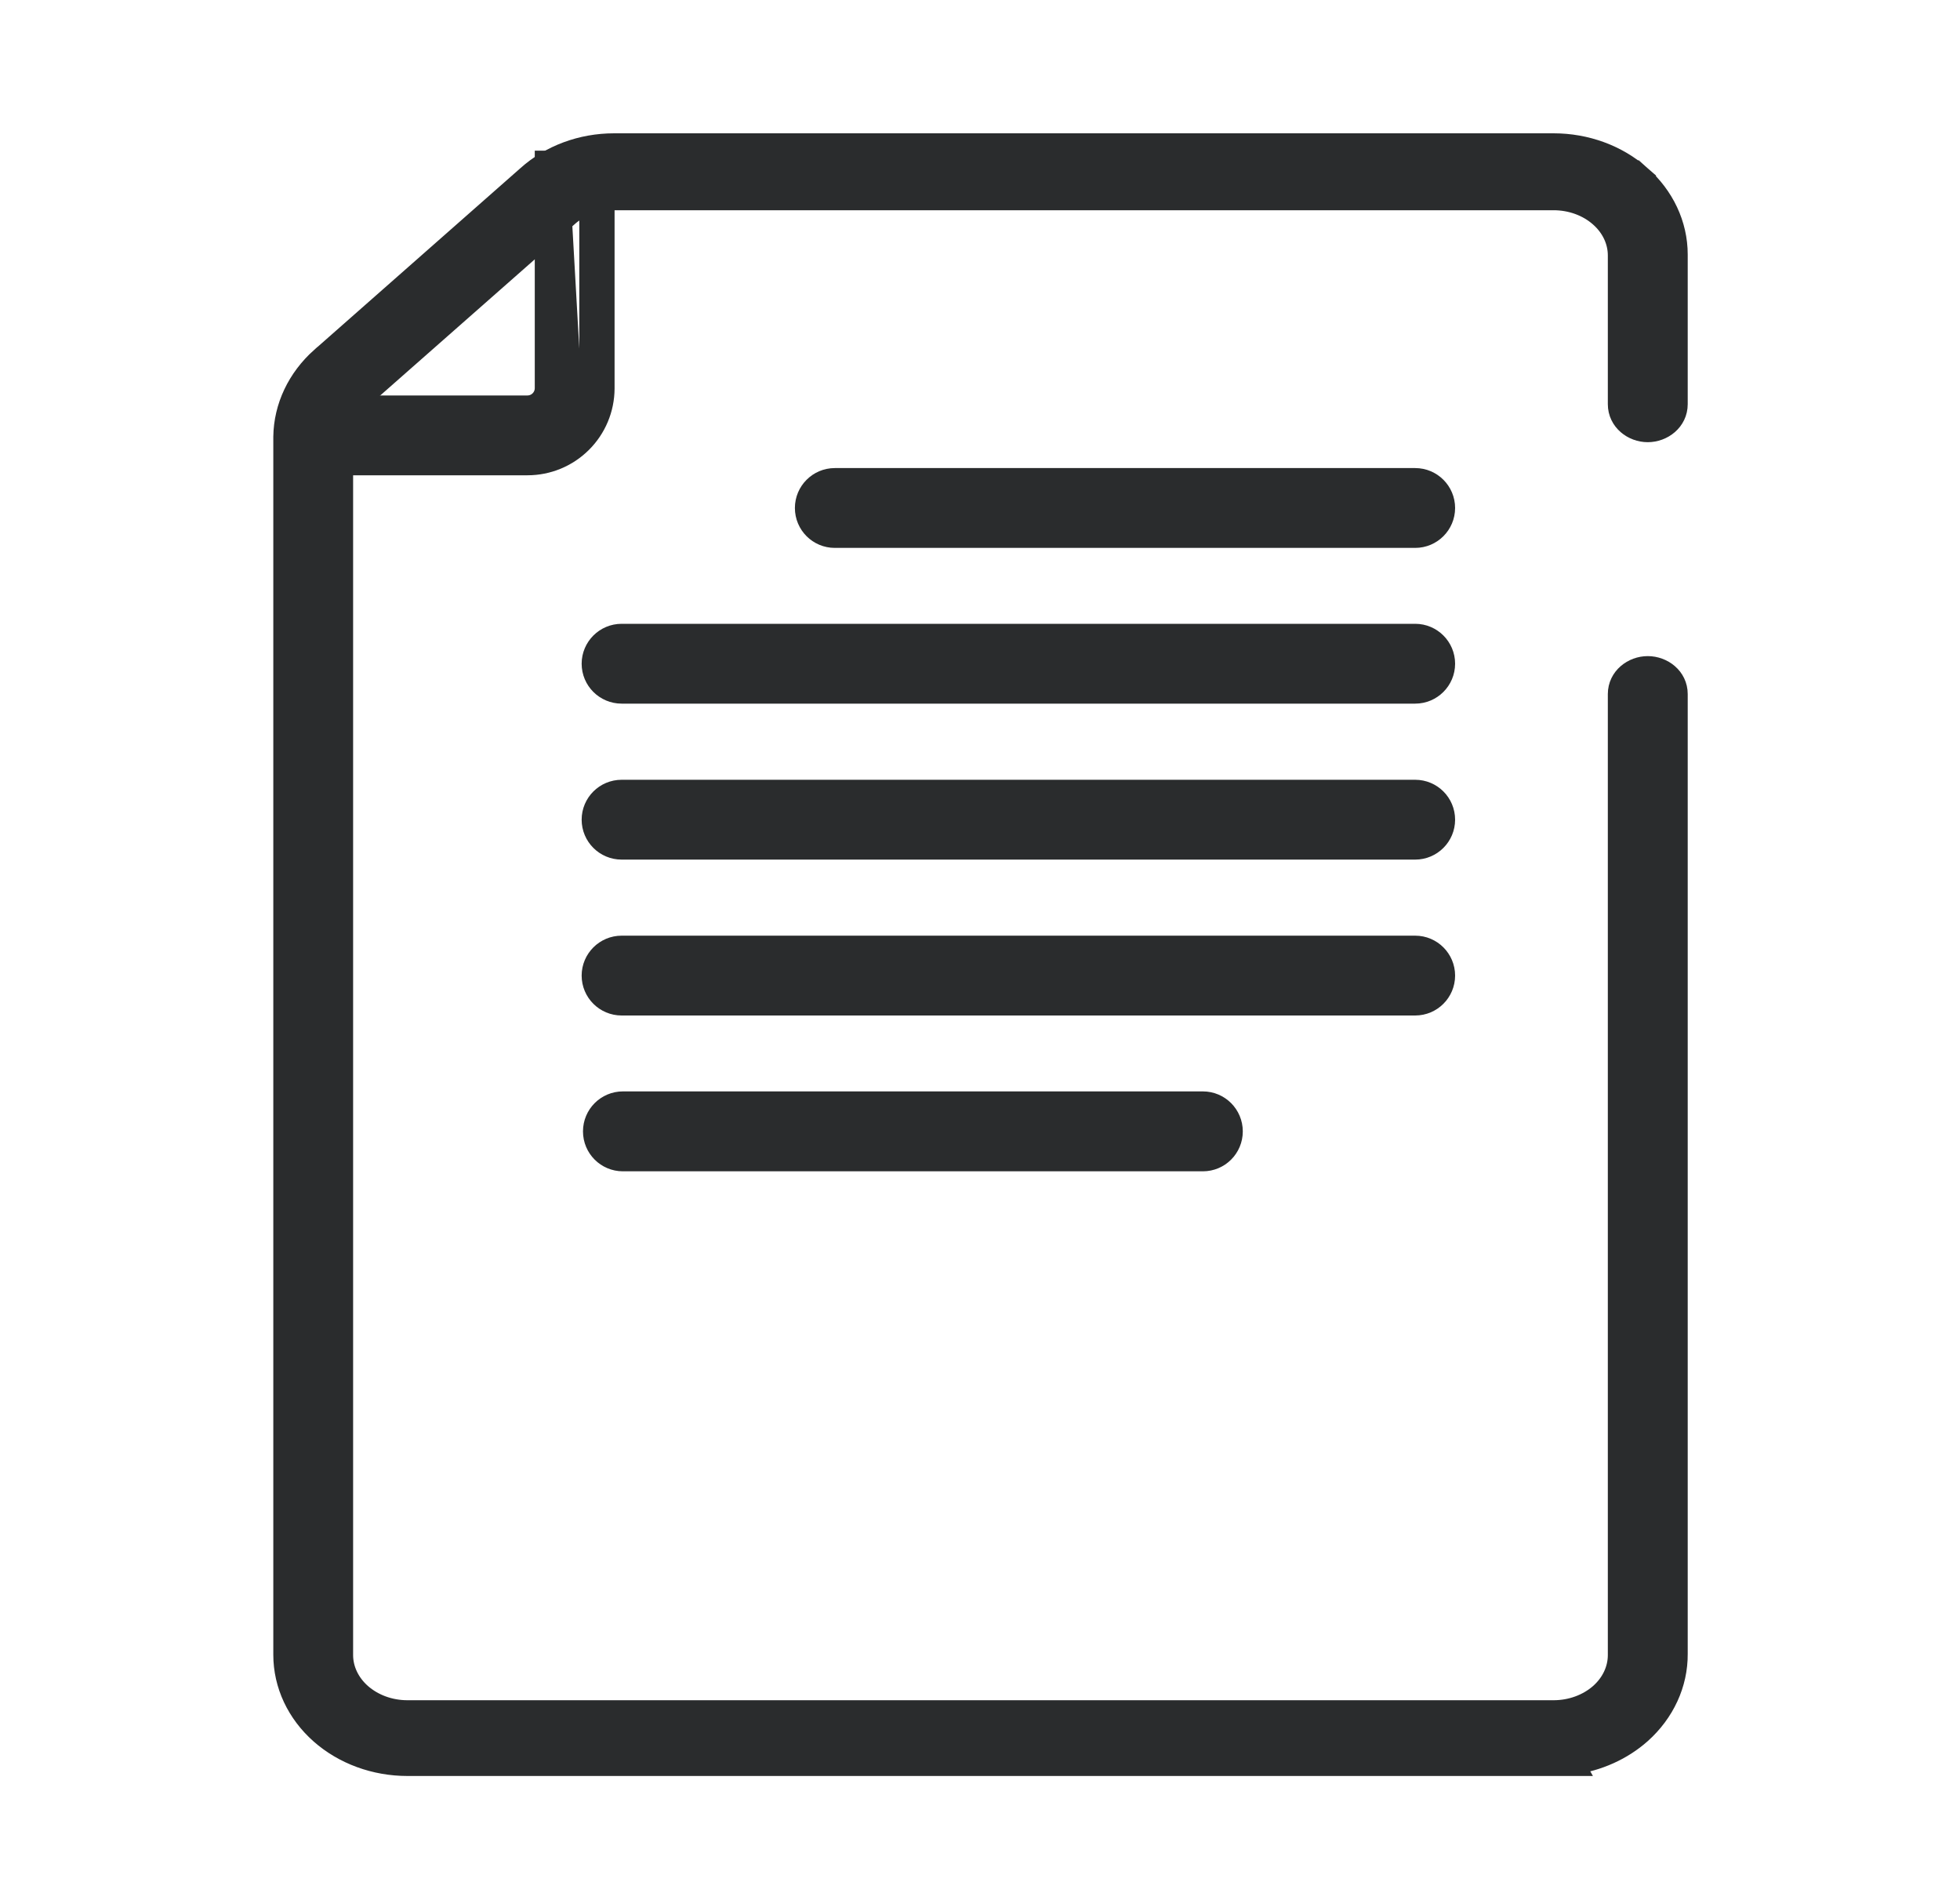<svg width="25" height="24" viewBox="0 0 25 24" fill="none" xmlns="http://www.w3.org/2000/svg">
<path d="M3.849 5.761V5.911H3.999H6.728C6.982 5.911 7.225 5.811 7.406 5.631L7.406 5.631C7.586 5.452 7.688 5.209 7.689 4.954H7.689V4.954V2.221V2.071H7.539H7.121H6.971V2.221V4.953C6.969 5.085 6.863 5.191 6.731 5.193H3.999H3.849V5.343V5.761ZM7.539 4.954C7.538 5.168 7.452 5.373 7.3 5.525L7.121 2.371V2.221H7.271H7.389H7.539V2.371V4.954Z" fill="#2A2C2D" stroke="#2A2C2D" stroke-width="0.3"/>
<path d="M19.817 22.498H20.061L20.052 22.482C20.377 22.437 20.681 22.302 20.918 22.091C21.212 21.828 21.38 21.468 21.377 21.09V8.851C21.377 8.649 21.198 8.517 21.017 8.517C20.837 8.517 20.658 8.65 20.658 8.851V21.106C20.658 21.292 20.575 21.475 20.419 21.613C20.262 21.751 20.045 21.832 19.817 21.832H5.196C4.967 21.832 4.751 21.751 4.594 21.613C4.438 21.475 4.354 21.292 4.354 21.106V5.577C4.357 5.392 4.44 5.21 4.591 5.071L4.596 5.067L7.228 2.749L7.228 2.749L7.229 2.748C7.383 2.61 7.597 2.53 7.823 2.531H7.823H19.816C20.045 2.531 20.261 2.611 20.418 2.75C20.575 2.888 20.658 3.071 20.658 3.257V5.154C20.658 5.356 20.837 5.489 21.017 5.489C21.198 5.489 21.377 5.356 21.377 5.154V3.246C21.377 2.869 21.207 2.512 20.913 2.253L20.814 2.365L20.913 2.253C20.619 1.993 20.225 1.85 19.816 1.85L7.832 1.85C7.832 1.85 7.832 1.85 7.832 1.85C7.423 1.85 7.028 1.995 6.736 2.258L4.105 4.576L4.105 4.576L4.104 4.576C3.812 4.838 3.641 5.193 3.636 5.57L3.636 5.57V5.572V21.102C3.636 21.479 3.805 21.835 4.099 22.095L4.099 22.095C4.393 22.355 4.788 22.498 5.196 22.498H19.817Z" fill="#2A2C2D" stroke="#2A2C2D" stroke-width="0.3"/>
<path d="M10.648 6.837H18.051C18.249 6.837 18.41 6.676 18.41 6.478C18.41 6.28 18.249 6.119 18.051 6.119H10.648C10.45 6.119 10.289 6.28 10.289 6.478C10.289 6.677 10.45 6.837 10.648 6.837Z" fill="#2A2C2D" stroke="#2A2C2D" stroke-width="0.3"/>
<path d="M7.929 8.823H18.051C18.249 8.823 18.41 8.662 18.41 8.464C18.41 8.266 18.249 8.105 18.051 8.105H7.929C7.731 8.105 7.569 8.266 7.569 8.464C7.569 8.662 7.73 8.823 7.929 8.823Z" fill="#2A2C2D" stroke="#2A2C2D" stroke-width="0.3"/>
<path d="M7.929 10.812H18.051C18.249 10.812 18.41 10.651 18.41 10.453C18.41 10.254 18.249 10.094 18.051 10.094H7.929C7.731 10.094 7.569 10.254 7.569 10.453C7.569 10.651 7.73 10.812 7.929 10.812Z" fill="#2A2C2D" stroke="#2A2C2D" stroke-width="0.3"/>
<path d="M7.929 12.8H18.051C18.249 12.8 18.41 12.639 18.41 12.441C18.41 12.243 18.249 12.082 18.051 12.082H7.929C7.731 12.082 7.569 12.243 7.569 12.441C7.569 12.639 7.73 12.8 7.929 12.8Z" fill="#2A2C2D" stroke="#2A2C2D" stroke-width="0.3"/>
<path d="M7.945 14.787H15.343C15.542 14.787 15.702 14.626 15.702 14.428C15.702 14.229 15.541 14.068 15.343 14.068H7.945C7.747 14.068 7.586 14.229 7.586 14.428C7.586 14.626 7.746 14.787 7.945 14.787Z" fill="#2A2C2D" stroke="#2A2C2D" stroke-width="0.3"/>
</svg>
